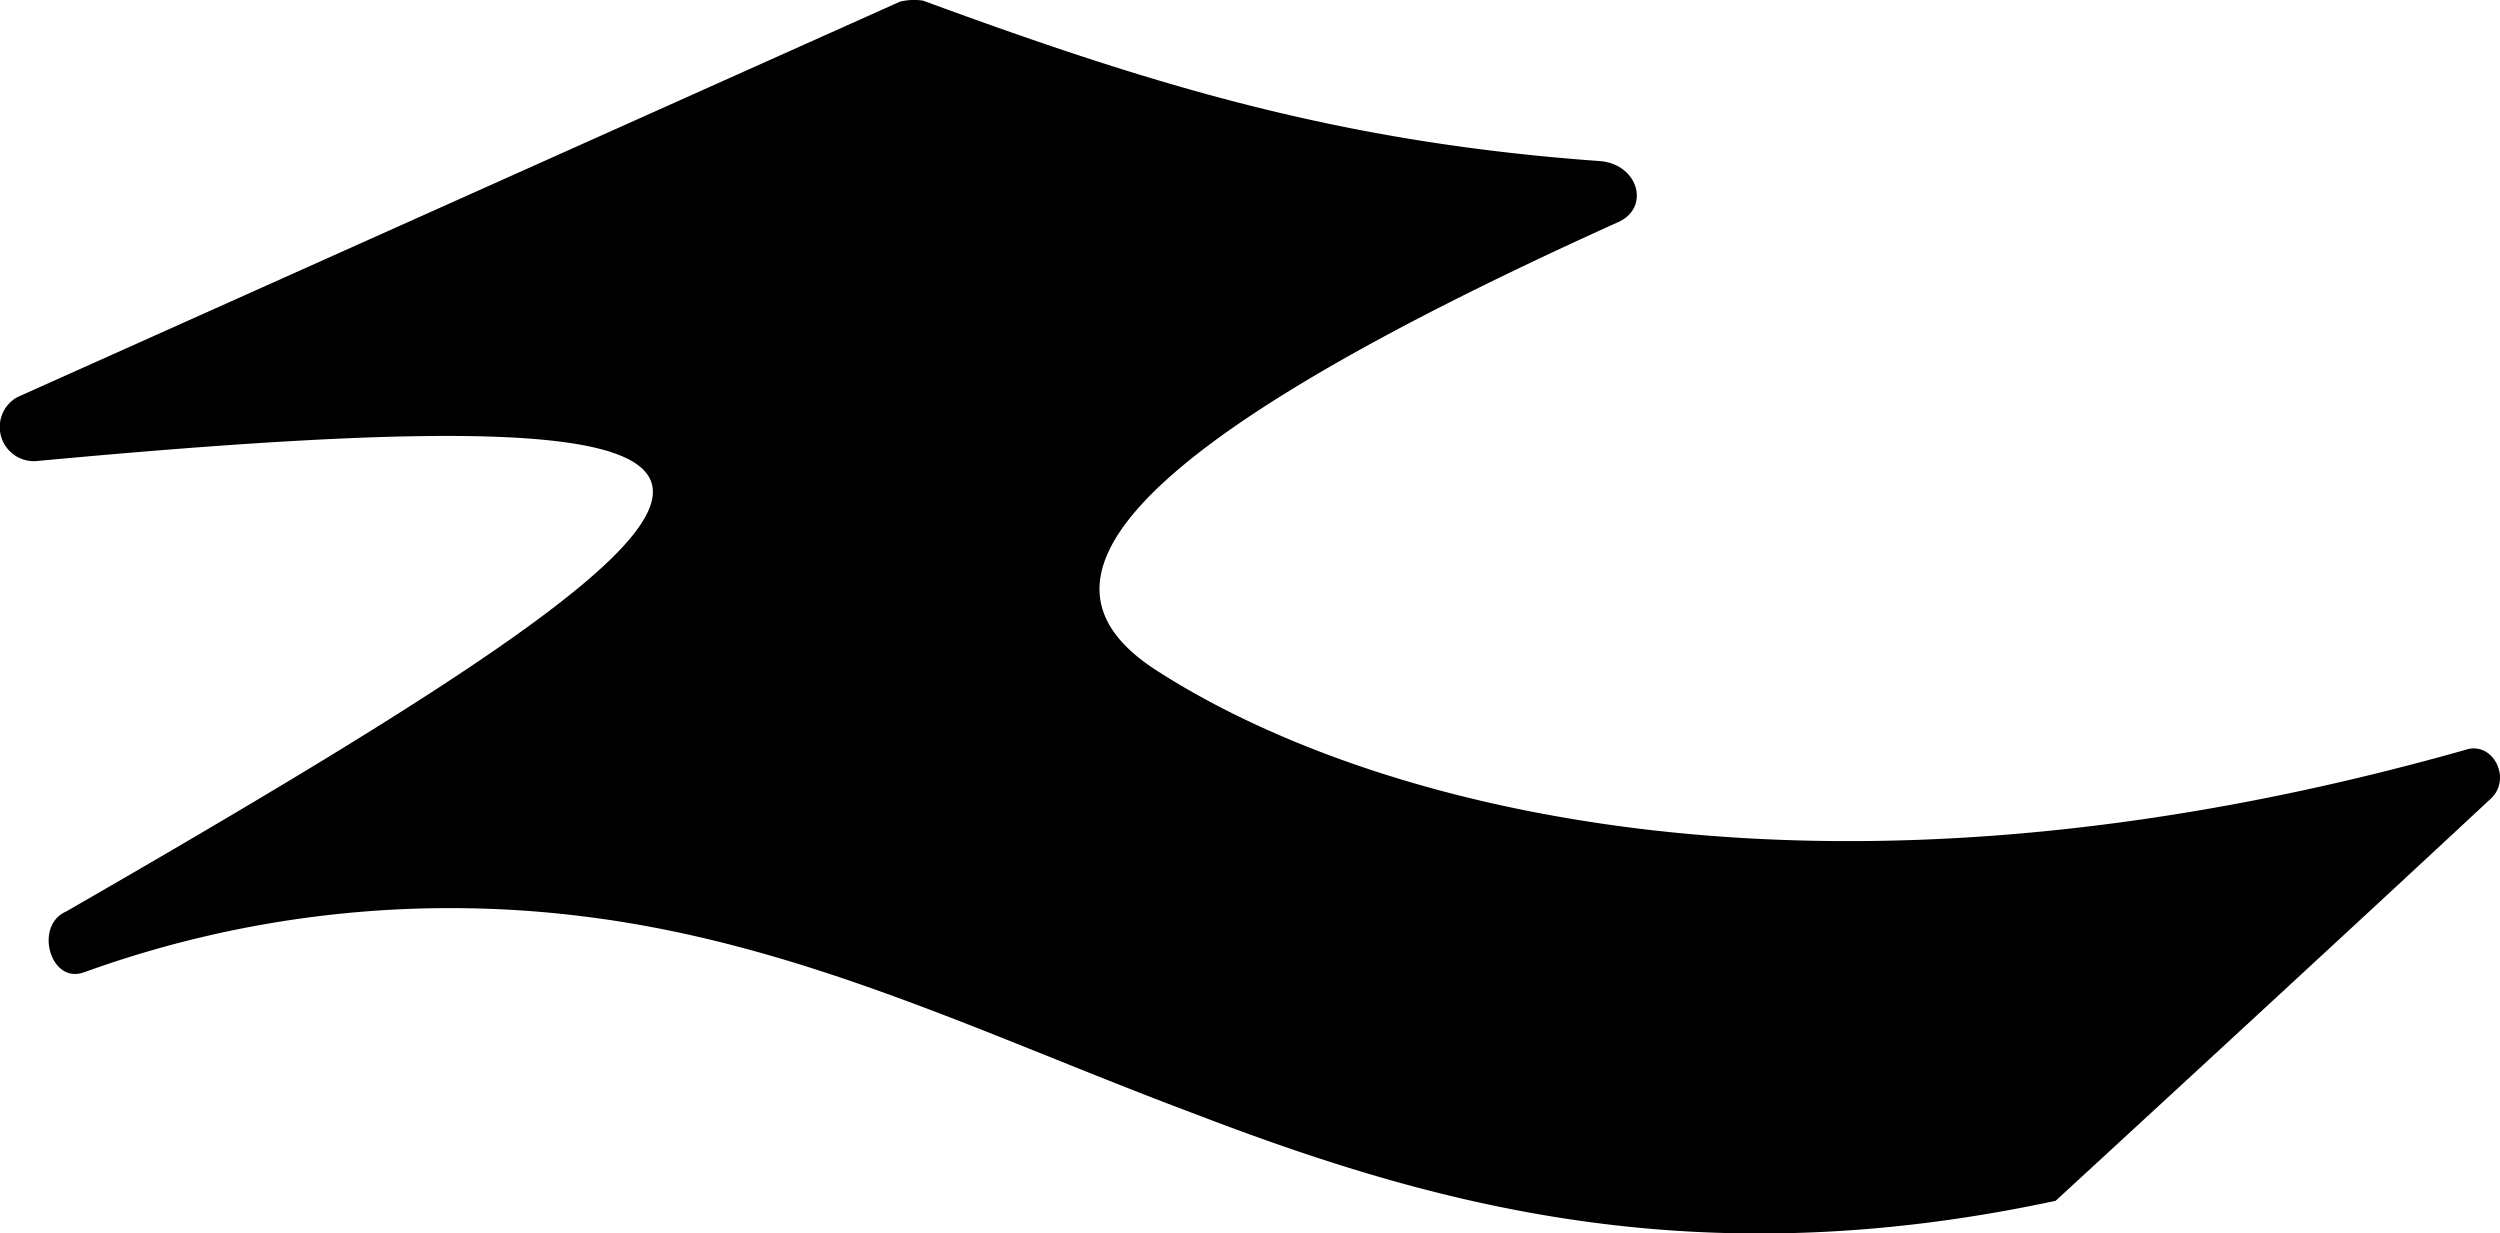 <svg xmlns="http://www.w3.org/2000/svg" width="102.417" height="50.531" viewBox="0 0 102.417 50.531">
  <path id="Path_1" data-name="Path 1" d="M102.077,37.183c-5.941,5.543-17.864,16.508-17.864,16.508-14.8,3.174-25.51.191-35.4-3.612-8.288-3.108-15.839-6.873-24.7-8.012A44.066,44.066,0,0,0,3.529,44.3l-.123.042c-1.353.452-2.011-1.926-.7-2.5C33.324,24.217,36.6,20.111,1.456,23.39a1.4,1.4,0,0,1-.742-2.624l36.156-16.2a2.4,2.4,0,0,1,.943-.042C47.169,7.959,54.8,10.33,65.587,11.1c1.559.162,2.012,1.925.7,2.5C44.069,23.63,42.475,28.676,47.236,31.87c8.578,5.609,27.163,10.879,53.772,3.345,1.107-.37,1.889,1.147,1.069,1.968" transform="translate(-0.001 -4.498)"/>
</svg>
